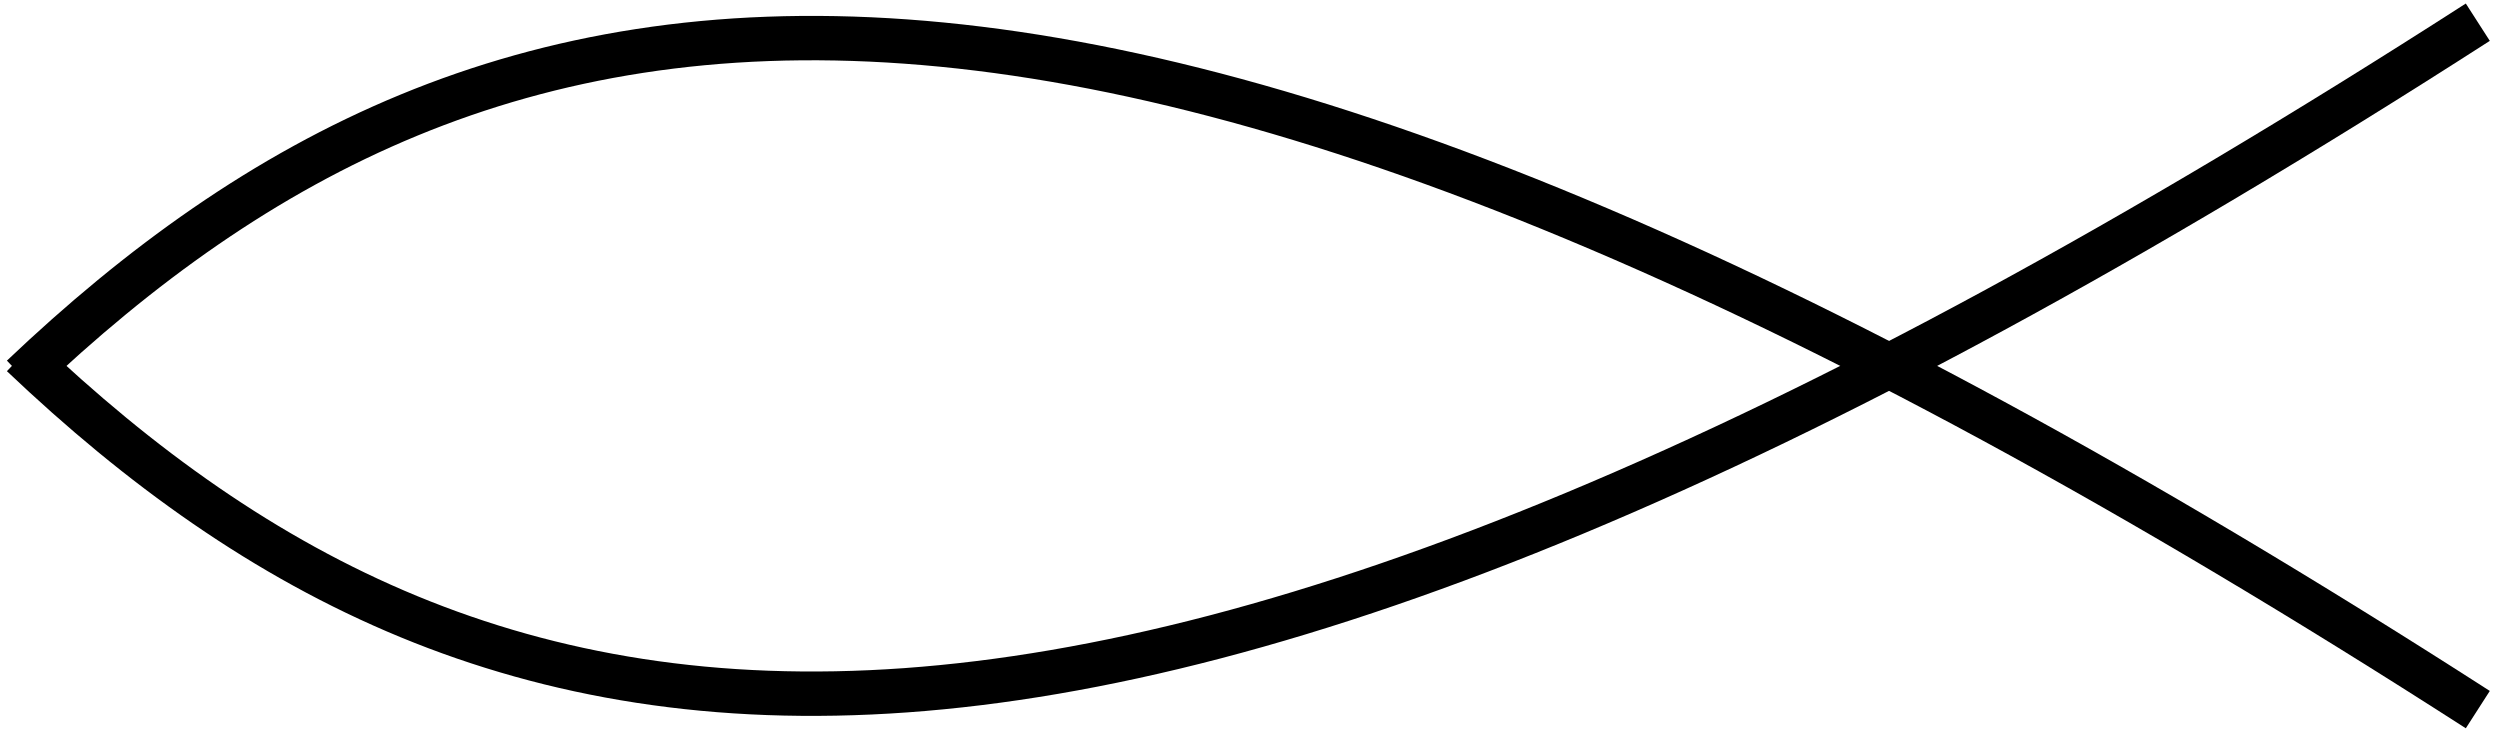 <?xml version="1.0" encoding="UTF-8" standalone="no"?>
<svg
    xmlns:inkscape="http://www.inkscape.org/namespaces/inkscape"
    xmlns:rdf="http://www.w3.org/1999/02/22-rdf-syntax-ns#"
    xmlns="http://www.w3.org/2000/svg"
    xmlns:cc="http://creativecommons.org/ns#"
    xmlns:dc="http://purl.org/dc/elements/1.1/"
    xmlns:sodipodi="http://sodipodi.sourceforge.net/DTD/sodipodi-0.dtd"
    xmlns:svg="http://www.w3.org/2000/svg"
    xmlns:ns1="http://sozi.baierouge.fr"
    xmlns:xlink="http://www.w3.org/1999/xlink"
    id="icthus"
    sodipodi:docname="icthus_rick_beton_r.svg"
    viewBox="0 0 450.6 131.9"
    sodipodi:version="0.32"
    version="1.0"
    inkscape:output_extension="org.inkscape.output.svg.inkscape"
    inkscape:version="0.45+devel"
  >
  <sodipodi:namedview
      id="base"
      bordercolor="#666666"
      inkscape:pageshadow="2"
      guidetolerance="10.0"
      pagecolor="#ffffff"
      gridtolerance="10.0"
      objecttolerance="10.0"
      borderopacity="1.0"
      inkscape:window-height="480"
      showgrid="false"
      inkscape:pageopacity="0.0"
      inkscape:window-width="640"
  />
  <g
      id="g1"
      transform="translate(-37.4,-87.8)"
    >
    <path
        id="pathB"
        style="stroke:#000000;stroke-width:8;fill:none"
        d="m41.4 151.8c84.6 80.4 192.6 100.7 442.6-60"
    />
    <path
        id="pathT"
        style="stroke:#000000;stroke-width:8;fill:none"
        d="m41.4 155.7c84.6-80.4 192.6-100.7 442.6 60"
    />
  </g
  >
</svg
>
